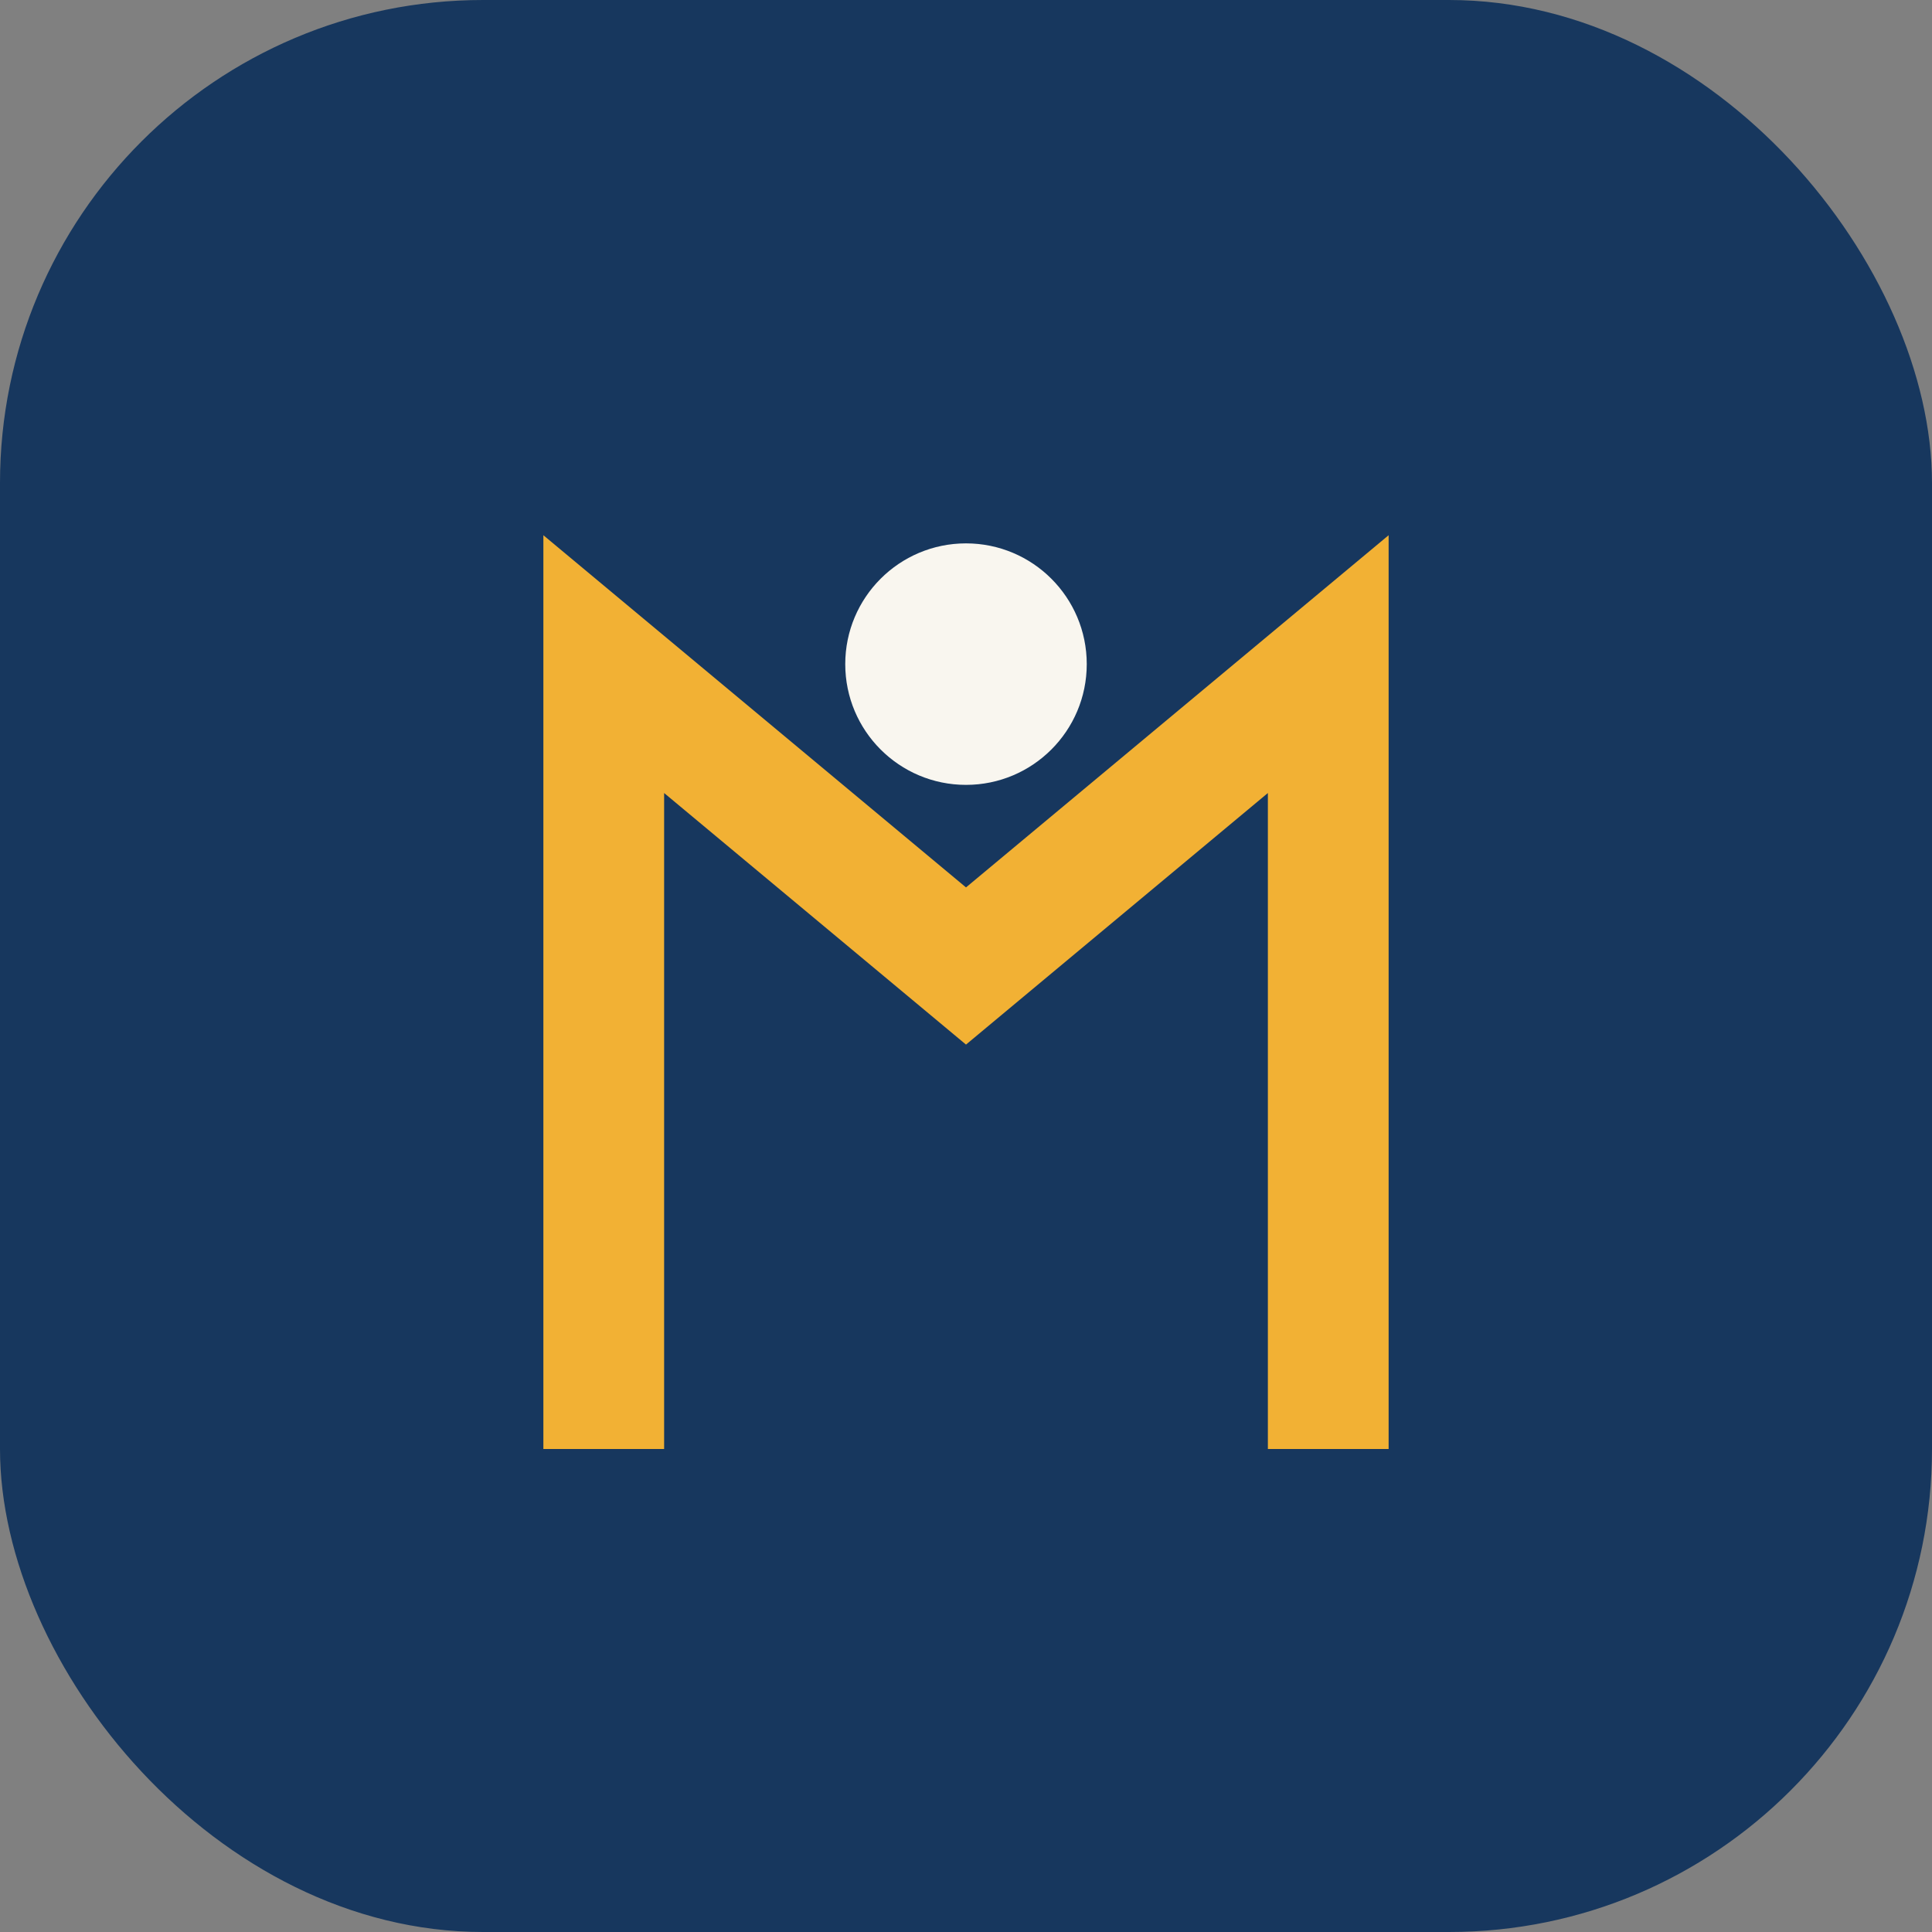 <?xml version="1.0" encoding="UTF-8"?>
<svg xmlns="http://www.w3.org/2000/svg" width="32" height="32" viewBox="0 0 32 32"><rect x="0" y="0" width="32" height="32" fill="#808080" stroke="none"/><rect width="32" height="32" rx="8" fill="#17375E"/><path d="M10 24V11l6 5 6-5v13" fill="none" stroke="#F2B134" stroke-width="2"/><circle cx="16" cy="11" r="2" fill="#F9F6EF"/></svg>